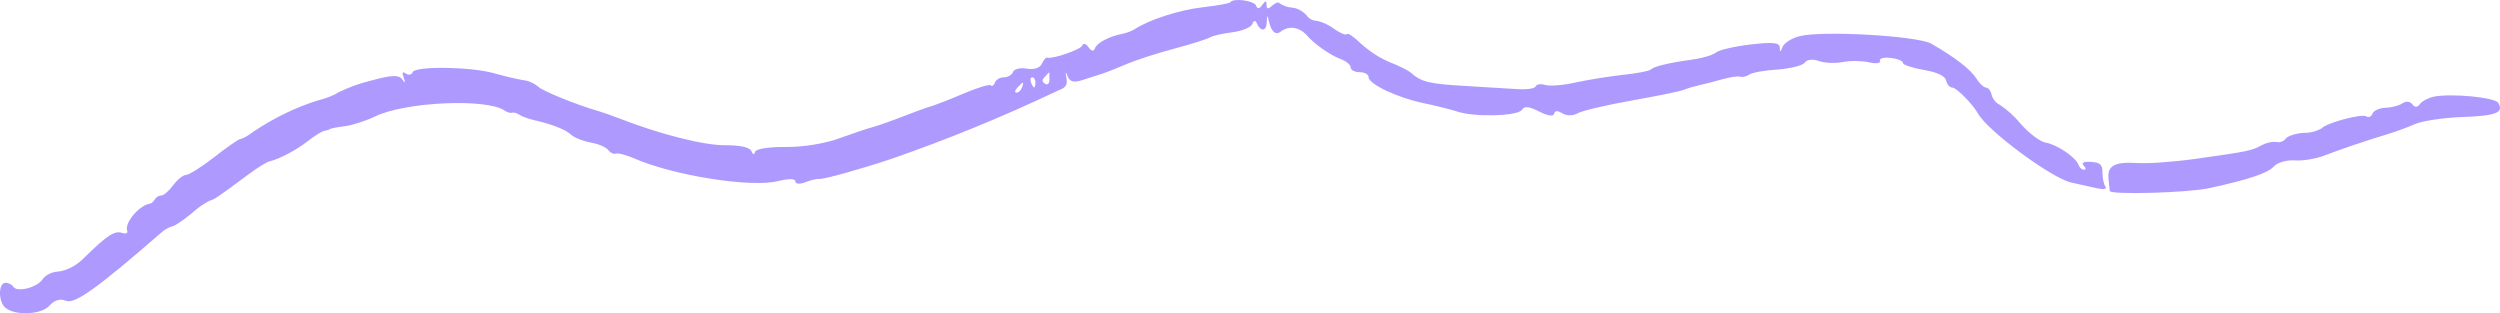 <svg width="415" height="52" viewBox="0 0 415 52" fill="none" xmlns="http://www.w3.org/2000/svg">
<path fill-rule="evenodd" clip-rule="evenodd" d="M204.228 0.374C204.114 0.561 202.062 0.935 199.667 1.206C195.859 1.622 190.695 3.286 188.323 4.866C187.913 5.137 187.024 5.47 186.328 5.615C184.094 6.052 182.11 7.092 181.768 8.007C181.54 8.59 181.186 8.527 180.685 7.82C180.263 7.238 179.818 7.113 179.659 7.55C179.419 8.236 174.699 9.858 173.798 9.567C173.616 9.526 173.228 9.983 172.932 10.607C172.59 11.294 171.655 11.606 170.424 11.398C169.363 11.19 168.337 11.46 168.166 11.938C167.984 12.438 167.311 12.833 166.65 12.833C166 12.833 165.327 13.228 165.156 13.707C164.985 14.185 164.666 14.393 164.472 14.164C164.256 13.956 162.306 14.539 160.14 15.454C157.974 16.39 155.534 17.326 154.702 17.596C153.881 17.825 151.737 18.615 149.959 19.302C148.18 20.009 145.934 20.799 144.976 21.07C144.019 21.319 141.442 22.193 139.253 22.983C136.939 23.836 133.21 24.439 130.406 24.398C127.612 24.377 125.458 24.71 125.344 25.209C125.207 25.729 124.967 25.687 124.717 25.063C124.454 24.439 122.778 24.086 120.316 24.107C116.804 24.127 109.485 22.276 102.633 19.593C101.401 19.114 99.896 18.595 99.292 18.428C95.781 17.43 89.841 15.017 89.362 14.393C88.575 13.765 87.734 13.399 86.876 13.311C85.816 13.145 83.593 12.604 81.951 12.146C78.143 11.065 68.874 10.94 68.498 11.98C68.35 12.396 67.859 12.521 67.403 12.23C66.799 11.814 66.708 12.001 67.016 12.895C67.358 13.873 67.301 13.915 66.731 13.124C66.183 12.396 64.918 12.459 61.532 13.395C59.682 13.839 57.85 14.506 56.048 15.391C55.501 15.807 54.041 16.369 52.81 16.66C49.135 17.796 45.525 19.543 42.025 21.881C41.158 22.547 40.212 23.067 39.927 23.067C39.642 23.067 37.692 24.419 35.594 26.062C33.474 27.705 31.376 29.036 30.886 29.036C30.418 29.036 29.449 29.806 28.754 30.742C28.07 31.678 27.169 32.447 26.781 32.447C26.393 32.447 25.903 32.739 25.698 33.092C25.493 33.446 25.174 33.758 24.991 33.779C23.167 34.007 20.636 36.961 21.115 38.292C21.263 38.708 20.887 38.874 20.283 38.666C19.028 38.251 17.808 39.041 14.149 42.618C12.801 44.012 11.303 44.849 9.759 45.073C8.733 45.073 7.525 45.655 7.069 46.362C6.157 47.756 2.77 48.588 2.178 47.569C1.984 47.236 1.414 46.945 0.912 46.945C-0.285 46.945 -0.308 50.065 0.866 51.063C2.463 52.436 6.841 52.249 8.175 50.772C8.585 50.297 9.044 49.978 9.525 49.835C10.005 49.692 10.496 49.728 10.968 49.94C12.427 50.502 16.076 47.902 26.565 38.791C27.202 38.193 27.887 37.779 28.594 37.564C28.936 37.564 30.361 36.607 31.786 35.443C32.769 34.545 33.795 33.821 34.853 33.279C35.332 33.279 36.335 32.614 41.238 28.953C42.686 27.871 44.259 26.894 44.727 26.79C46.437 26.374 49.116 24.959 51.066 23.441C52.16 22.588 53.391 21.819 53.802 21.735C54.212 21.652 54.668 21.527 54.805 21.402C54.942 21.319 56.059 21.09 57.291 20.945C58.522 20.779 60.768 20.05 62.273 19.323C67.266 16.91 80.754 16.286 83.752 18.345C84.186 18.636 84.744 18.802 84.995 18.719C85.235 18.615 85.782 18.761 86.192 19.031C86.603 19.323 87.72 19.718 88.678 19.947C91.756 20.654 93.888 21.506 94.857 22.401C95.382 22.879 96.829 23.441 98.095 23.67C99.349 23.878 100.649 24.46 100.98 24.918C101.299 25.355 101.857 25.625 102.222 25.5C102.587 25.355 103.887 25.708 105.118 26.228C111.685 29.14 124.705 31.199 129.163 30.055C130.873 29.639 132.025 29.639 132.025 30.097C132.025 30.534 132.732 30.617 133.644 30.263C134.533 29.91 135.605 29.66 136.015 29.702C136.768 29.785 142.856 28.079 147.963 26.374C157.281 23.152 166.536 19.358 175.714 14.996C176.911 14.58 177.241 14.06 177.036 12.979C176.831 11.855 176.877 11.793 177.264 12.729C177.618 13.582 178.279 13.748 179.681 13.29L182.851 12.271C183.535 12.063 185.325 11.356 186.841 10.711C188.335 10.046 191.926 8.881 194.799 8.111C197.684 7.342 200.374 6.489 200.785 6.239C201.195 5.969 202.871 5.574 204.513 5.366C206.166 5.158 207.682 4.534 207.888 3.993C208.116 3.369 208.389 3.306 208.629 3.868C209.279 5.324 210.248 5.22 210.282 3.66C210.316 2.474 210.396 2.412 210.613 3.452C211.034 5.345 211.832 5.99 212.756 5.116C213.418 4.697 214.121 4.534 214.82 4.638C215.519 4.742 216.198 5.11 216.815 5.719C217.864 7.071 220.816 9.193 222.584 9.817C223.473 10.15 224.203 10.753 224.203 11.19C224.203 11.606 224.875 11.98 225.685 11.98C226.517 11.98 227.19 12.354 227.19 12.812C227.19 13.956 232.024 16.244 236.311 17.118C238.283 17.534 240.791 18.158 241.897 18.511C244.77 19.489 252.021 19.281 252.648 18.22C253.025 17.575 253.857 17.659 255.499 18.511C256.924 19.239 257.893 19.385 257.984 18.865C258.087 18.345 258.588 18.324 259.318 18.802C260.159 19.254 261.054 19.254 261.895 18.802C262.681 18.366 266.683 17.43 270.788 16.702C274.892 15.974 278.814 15.183 279.498 14.913C280.182 14.643 281.311 14.31 281.995 14.164C282.679 14.018 284.355 13.602 285.734 13.207C287.102 12.812 288.528 12.583 288.892 12.729C289.269 12.854 289.941 12.687 290.386 12.375C290.842 12.043 292.963 11.668 295.095 11.543C297.238 11.377 299.267 10.878 299.598 10.379C299.952 9.879 300.943 9.754 301.935 10.129C302.893 10.462 304.672 10.545 305.914 10.295C307.146 10.046 309.095 10.087 310.247 10.337C311.398 10.628 312.219 10.503 312.071 10.108C311.934 9.692 312.721 9.484 313.838 9.609C314.955 9.734 315.879 10.108 315.879 10.441C315.879 10.753 317.429 11.273 319.333 11.606C321.557 11.98 322.879 12.604 323.05 13.353C323.198 14.018 323.666 14.539 324.099 14.539C324.76 14.539 327.474 17.284 328.329 18.823C329.948 21.735 340.562 29.577 343.834 30.305L348.258 31.282C349.216 31.491 349.774 31.366 349.512 30.991C349.227 30.617 349.01 29.577 349.01 28.641C349.01 27.31 348.634 26.977 347.106 26.873C345.944 26.79 345.465 27.018 345.864 27.455C346.32 27.954 346.343 28.163 345.921 28.183C345.59 28.183 345.191 27.809 345.009 27.331C344.564 26.082 341.474 24.003 339.57 23.67C338.658 23.503 336.834 22.151 335.512 20.633C334.408 19.32 333.226 18.238 331.989 17.409C331.384 17.159 330.769 16.41 330.62 15.745C330.539 15.409 330.409 15.119 330.244 14.907C330.08 14.694 329.887 14.567 329.686 14.539C329.321 14.539 328.58 13.852 328.055 12.999C327.098 11.502 324.521 9.505 320.61 7.258C318.33 5.948 302.426 5.033 298.709 6.01C297.409 6.343 296.144 7.154 295.904 7.799C295.573 8.673 295.459 8.714 295.448 7.903C295.448 7.071 294.354 6.946 290.591 7.383C287.923 7.695 285.347 8.298 284.856 8.714C284.378 9.13 282.588 9.671 280.866 9.9C276.944 10.441 274.516 11.023 274.014 11.564C273.786 11.772 271.745 12.188 269.454 12.417C267.173 12.666 263.616 13.249 261.564 13.686C259.512 14.164 257.232 14.331 256.491 14.102C255.749 13.873 255.043 13.977 254.917 14.351C254.78 14.705 253.367 14.913 251.77 14.788L242.878 14.247C237.223 13.915 235.923 13.602 234.167 12.043C233.757 11.689 232.183 10.899 230.678 10.316C229.022 9.622 227.416 8.582 225.89 7.217C224.75 6.114 223.724 5.407 223.576 5.657C223.427 5.906 222.47 5.511 221.455 4.783C220.511 4.082 219.516 3.633 218.502 3.452C217.909 3.452 217.18 3.036 216.872 2.516C216.138 1.763 215.318 1.335 214.477 1.268C213.754 1.221 213.038 0.969 212.357 0.519C212.22 0.29 211.696 0.478 211.183 0.935C210.521 1.559 210.248 1.518 210.248 0.81C210.248 0.062 210.077 0.062 209.541 0.81C209.062 1.497 208.743 1.538 208.515 0.935C208.218 0.103 204.684 -0.375 204.228 0.374ZM174.209 13.187C174.209 13.852 173.901 14.185 173.502 13.915C172.932 13.519 172.909 13.311 173.468 12.729C173.833 12.313 174.152 12.001 174.163 12.001C174.186 12.001 174.209 12.521 174.209 13.187ZM171.883 13.686C171.883 14.143 171.792 14.518 171.655 14.518C171.541 14.518 171.313 14.143 171.142 13.686C170.971 13.207 171.062 12.833 171.359 12.833C171.644 12.833 171.883 13.207 171.883 13.665V13.686ZM169.637 14.518C169.477 15.017 169.067 15.391 168.736 15.37C168.394 15.37 168.451 15.038 168.896 14.539C169.854 13.478 170.025 13.478 169.648 14.539L169.637 14.518ZM404.066 16.036C403.109 16.244 402.037 16.785 401.695 17.284C401.273 17.866 400.863 17.866 400.441 17.305C400.099 16.826 399.392 16.743 398.833 17.139C398.286 17.513 397.009 17.866 395.994 17.887C394.98 17.929 394.011 18.366 393.828 18.865C393.646 19.364 393.19 19.572 392.813 19.323C392.05 18.823 386.144 20.404 385.38 21.319C384.429 21.834 383.441 22.079 382.45 22.047C381.116 22.131 379.759 22.567 379.44 23.004C379.121 23.462 378.425 23.711 377.889 23.566C377.053 23.495 376.217 23.685 375.415 24.127C373.705 25.043 373.238 25.126 364.448 26.374C360.89 26.873 356.512 27.185 354.734 27.06C351.04 26.831 349.774 27.518 350.014 29.681L350.219 31.698C350.265 32.364 363.102 32.011 366.694 31.241C373.204 29.826 376.464 28.745 377.445 27.642C378.038 26.977 379.543 26.54 380.934 26.623C382.279 26.727 384.502 26.353 385.87 25.812C388.378 24.834 392.426 23.462 396.587 22.193C397.819 21.819 399.78 21.09 400.954 20.57C402.128 20.071 405.628 19.53 408.764 19.427C414.396 19.218 415.673 18.719 414.715 17.076C414.179 16.161 406.962 15.475 404.066 16.036Z" fill="#AE99FF"/>
</svg>
